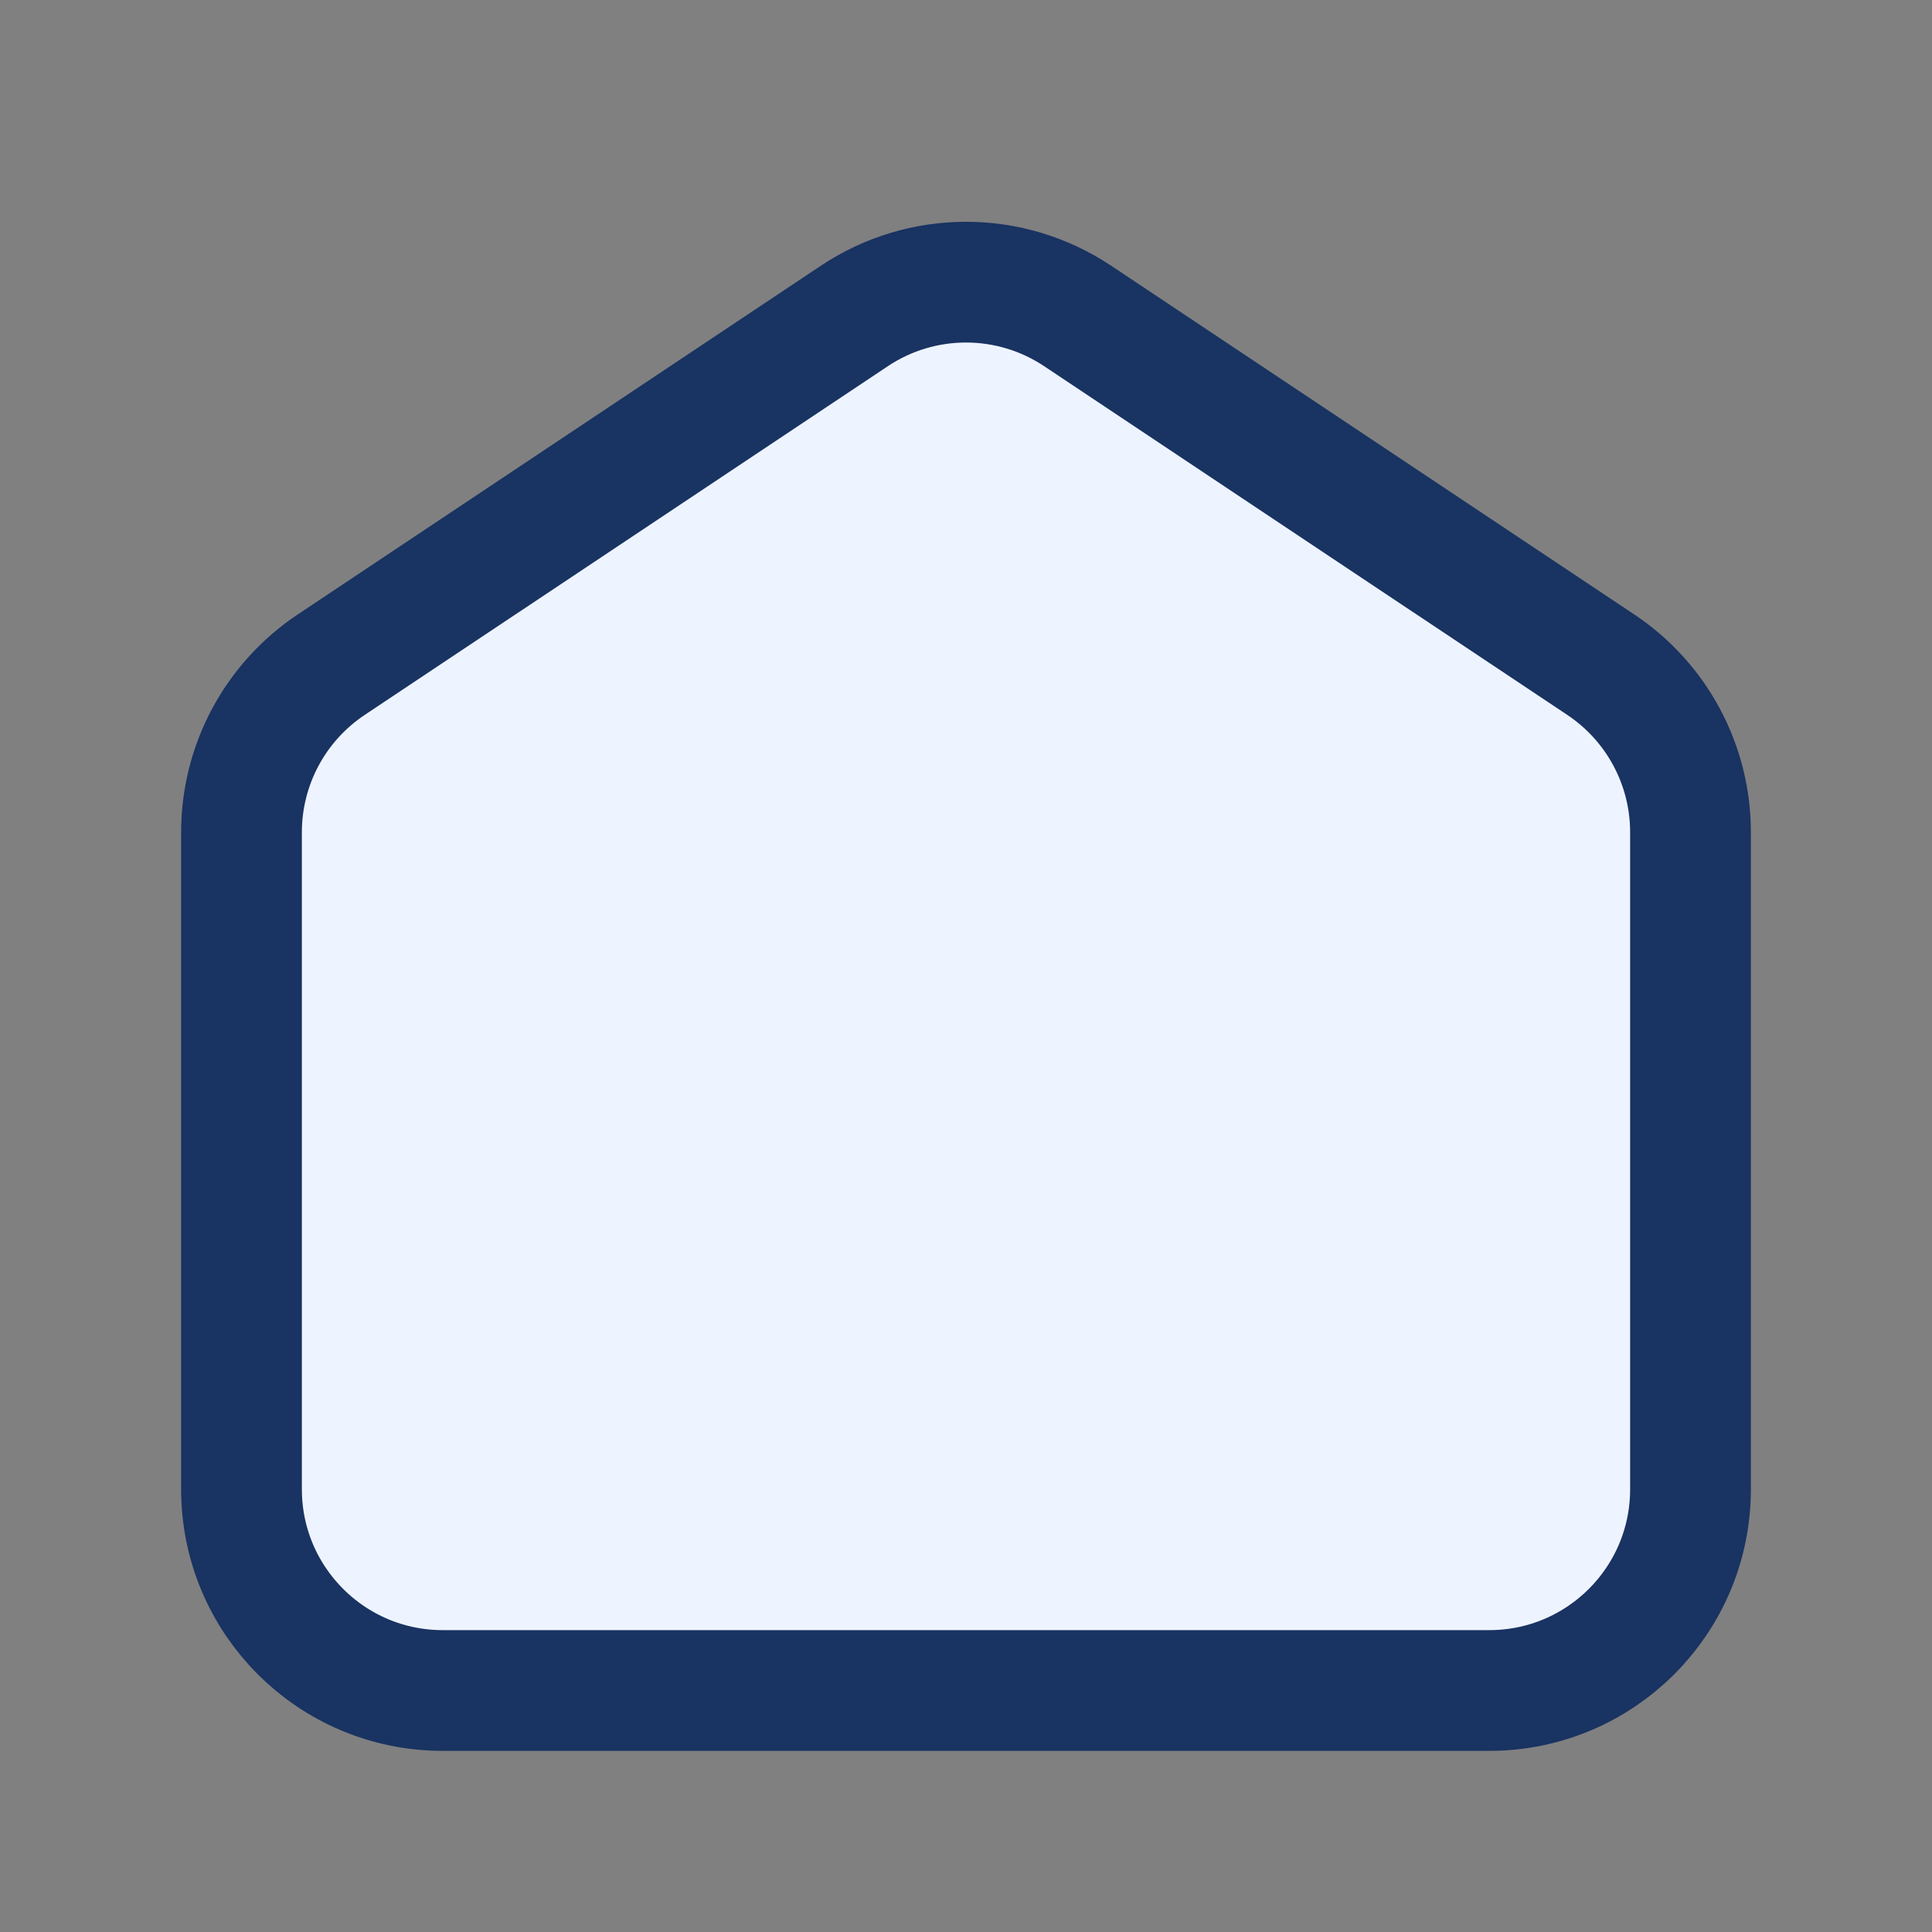 <?xml version="1.0" encoding="UTF-8"?> <svg xmlns="http://www.w3.org/2000/svg" width="24" height="24" viewBox="0 0 24 24" fill="none"><rect x="0" y="0" width="24" height="24" fill="#808080" stroke="none"/><path d="M3 10.338C3 9.502 3.418 8.722 4.113 8.258L10.613 3.925C11.453 3.365 12.547 3.365 13.387 3.925L19.887 8.258C20.582 8.722 21 9.502 21 10.338V18.5C21 19.881 19.881 21 18.5 21H5.5C4.119 21 3 19.881 3 18.5V10.338Z" fill="#EEF4FF" stroke="#193362" stroke-width="1.5" stroke-linecap="round" stroke-linejoin="round"></path></svg> 